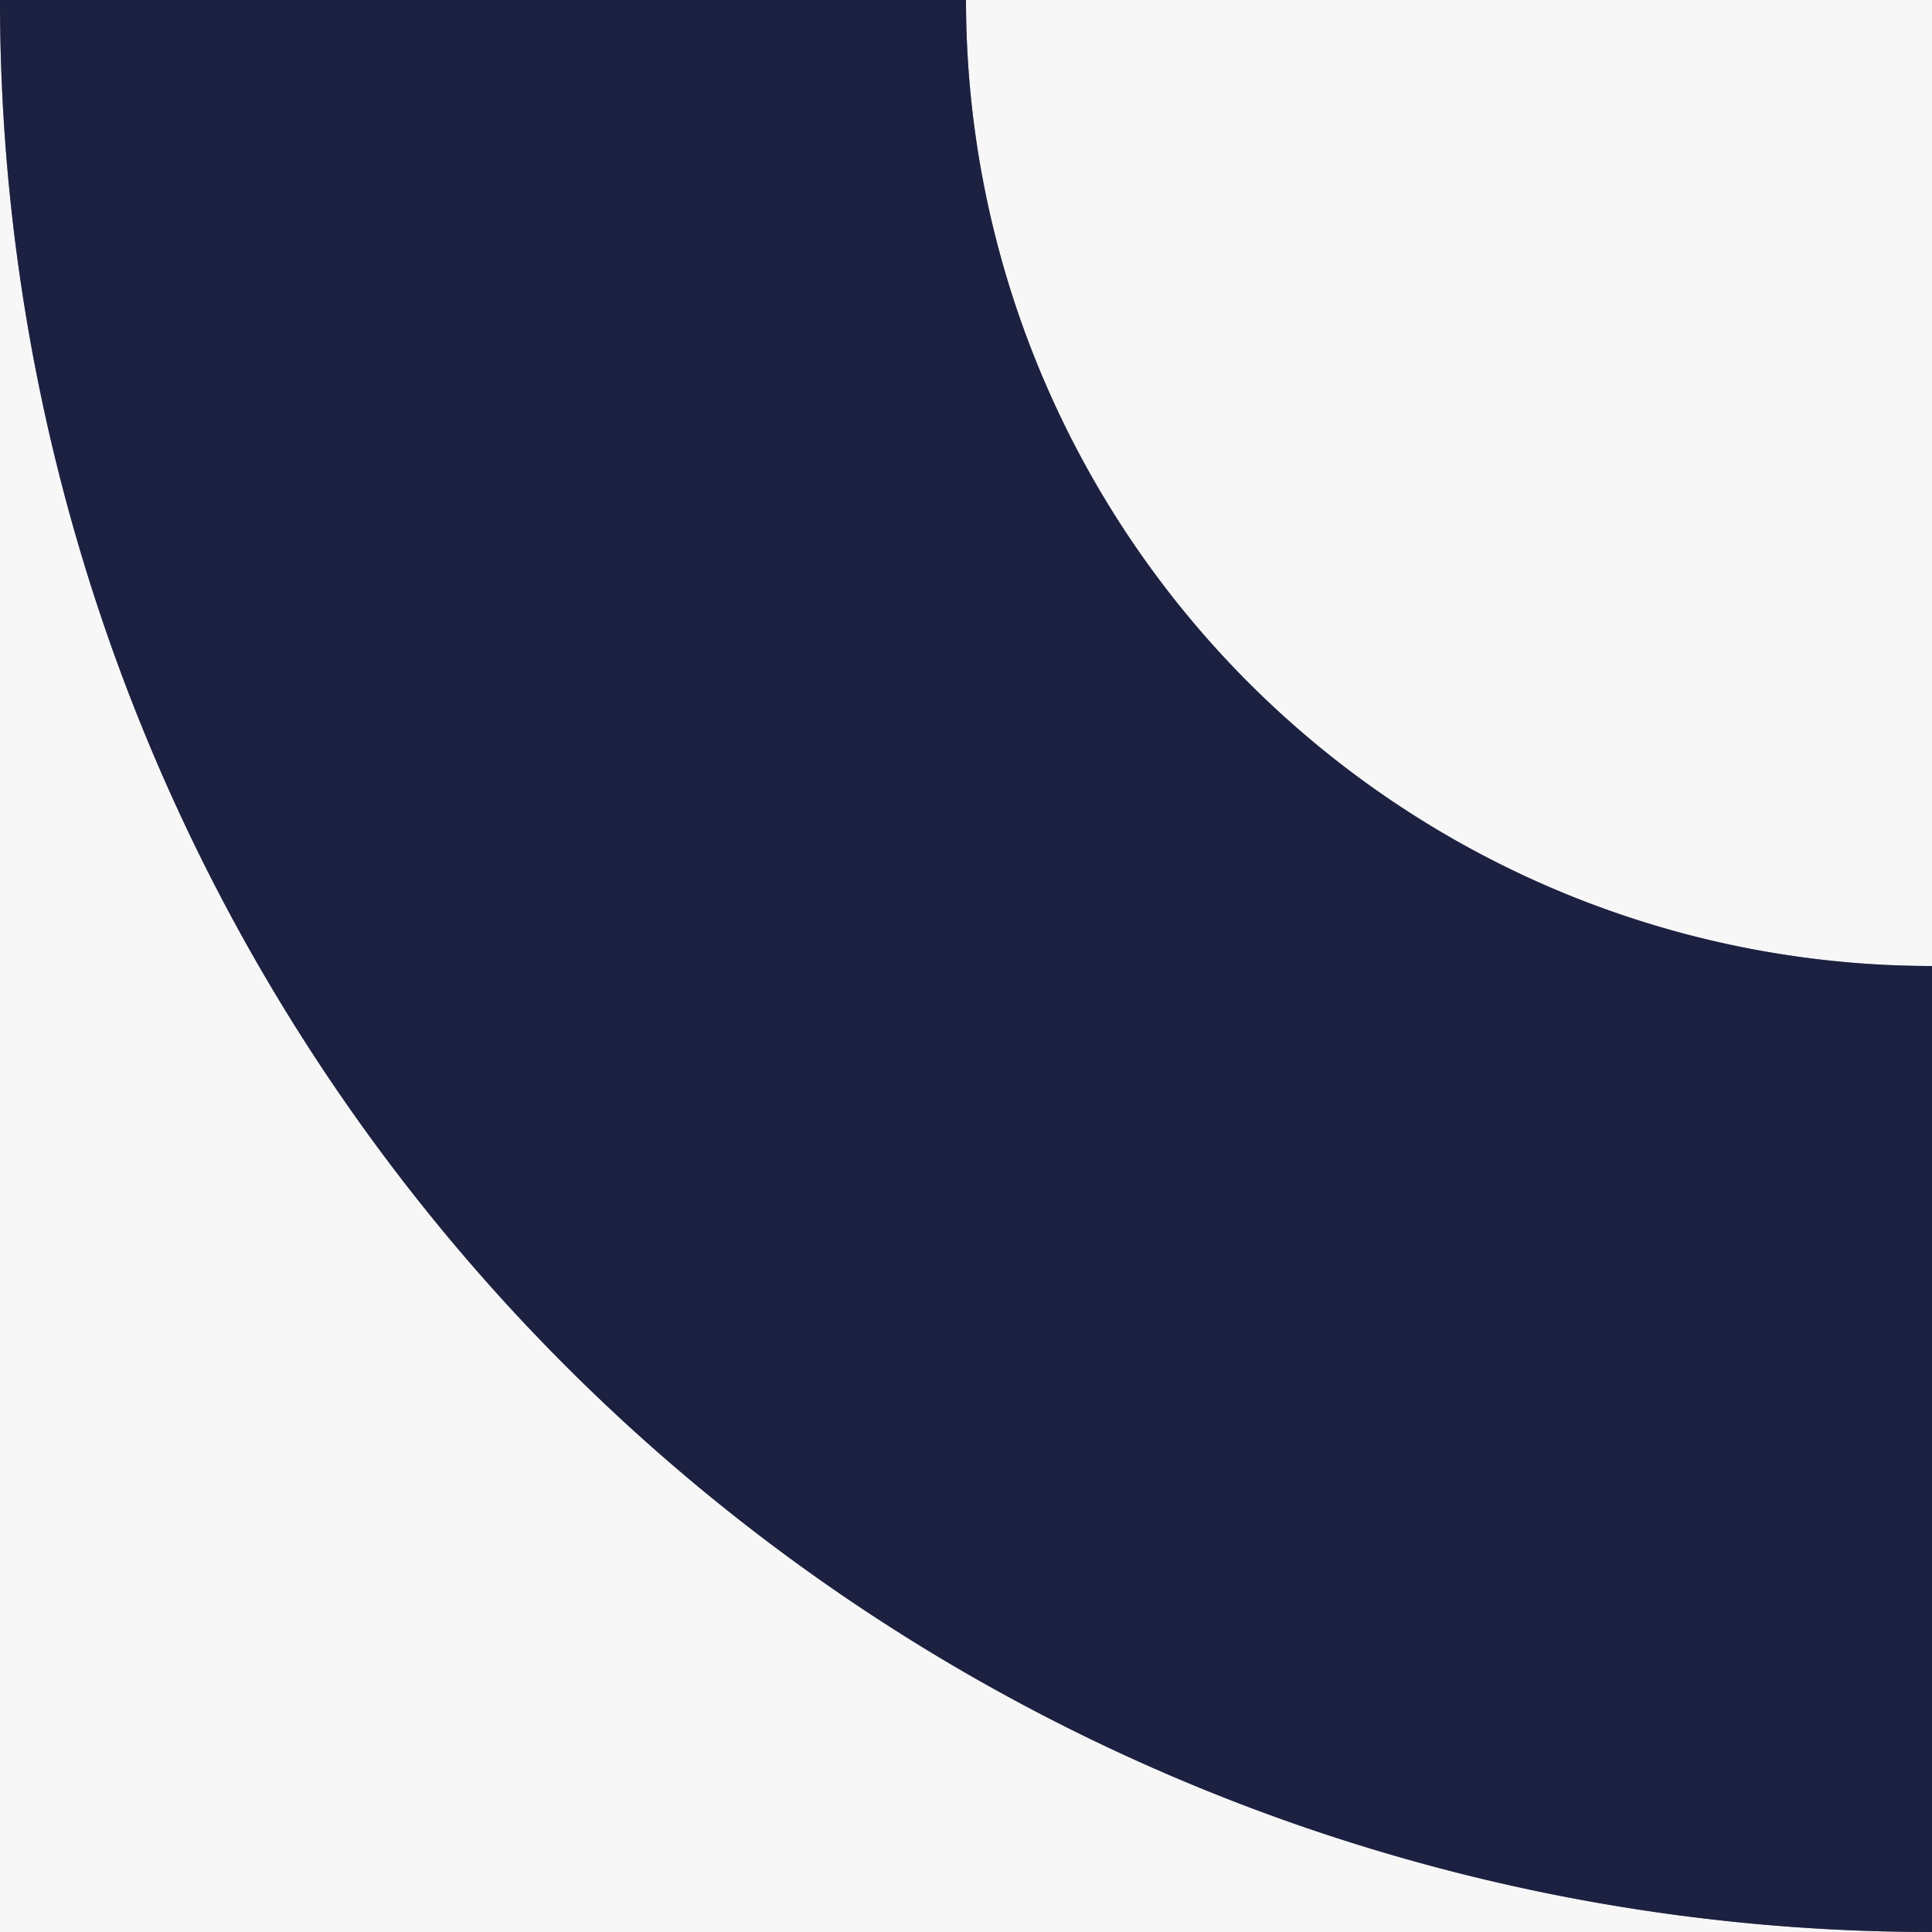 <svg id="Group_118" data-name="Group 118" xmlns="http://www.w3.org/2000/svg" xmlns:xlink="http://www.w3.org/1999/xlink" width="147.333" height="147.333" viewBox="0 0 147.333 147.333">
  <rect x="0" y="0" width="147.333" height="147.333" fill="#808080" stroke="none"/>
  <defs>
    <clipPath id="clip-path">
      <rect id="Rectangle_95" data-name="Rectangle 95" width="147.333" height="147.333" fill="none"/>
    </clipPath>
  </defs>
  <g id="Group_116" data-name="Group 116" clip-path="url(#clip-path)">
    <path id="Path_592" data-name="Path 592" d="M0,0H73.667V73.667A73.667,73.667,0,0,1,0,0" transform="translate(73.667 0)" fill="#f7f7f7"/>
    <path id="Path_593" data-name="Path 593" d="M147.333,147.333H0V0A147.333,147.333,0,0,0,147.333,147.333" fill="#f7f7f7"/>
    <path id="Path_594" data-name="Path 594" d="M0,0H73.667a73.667,73.667,0,0,0,73.667,73.667v73.667A147.333,147.333,0,0,1,0,0" fill="#1c2142"/>
  </g>
</svg>
